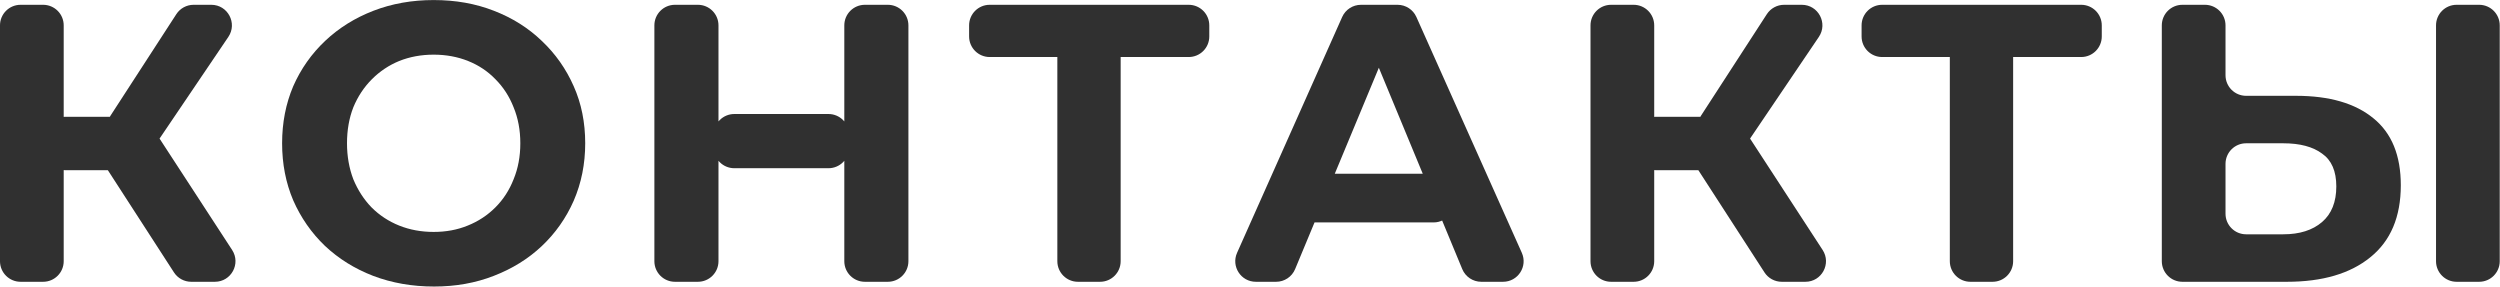 <?xml version="1.0" encoding="UTF-8"?> <svg xmlns="http://www.w3.org/2000/svg" width="3159" height="363" viewBox="0 0 3159 363" fill="none"><path d="M2901.16 121.063C2943.49 121.063 2976.16 130.562 2999.16 149.562C3022.16 168.229 3033.66 196.396 3033.66 234.063C3033.66 274.063 3020.82 304.396 2995.16 325.063C2969.82 345.729 2934.66 356.063 2889.66 356.063H2757.66C2743.3 356.063 2731.66 344.422 2731.66 330.063V32.062C2731.66 17.703 2743.3 6.062 2757.66 6.062H2786.16C2800.52 6.062 2812.16 17.703 2812.16 32.062V95.062C2812.16 109.422 2823.8 121.063 2838.16 121.063H2901.16ZM2885.16 296.063C2905.82 296.063 2922.16 290.896 2934.16 280.563C2946.16 270.229 2952.16 255.229 2952.16 235.563C2952.16 216.229 2946.16 202.396 2934.16 194.063C2922.49 185.396 2906.16 181.062 2885.16 181.062H2838.16C2823.8 181.062 2812.16 192.703 2812.16 207.062V270.063C2812.16 284.422 2823.8 296.063 2838.16 296.063H2885.16ZM3104.16 356.063C3089.8 356.063 3078.16 344.422 3078.16 330.063V32.062C3078.16 17.703 3089.8 6.062 3104.16 6.062H3132.66C3147.02 6.062 3158.66 17.703 3158.66 32.062V330.063C3158.66 344.422 3147.02 356.063 3132.66 356.063H3104.16Z" fill="#303030"></path><path d="M2489.8 356.063C2475.44 356.063 2463.8 344.422 2463.8 330.063V66.644C2463.8 61.817 2469.64 59.399 2473.05 62.812C2476.46 66.226 2474.04 72.062 2469.22 72.062H2378.3C2363.94 72.062 2352.3 60.422 2352.3 46.062V32.062C2352.3 17.703 2363.94 6.062 2378.3 6.062H2629.8C2644.16 6.062 2655.8 17.703 2655.8 32.062V46.062C2655.8 60.422 2644.16 72.062 2629.8 72.062H2538.45C2533.73 72.062 2531.33 66.379 2534.62 62.992C2537.97 59.554 2543.8 61.922 2543.8 66.718V330.063C2543.8 344.422 2532.16 356.063 2517.8 356.063H2489.8Z" fill="#303030"></path><path d="M2251.41 356.063C2242.59 356.063 2234.37 351.59 2229.58 344.184L2142.83 210.092C2134.86 197.766 2138.67 181.287 2151.24 173.706L2172.26 161.031C2184.25 153.797 2199.82 157.367 2207.47 169.104L2303.08 315.871C2314.34 333.166 2301.93 356.063 2281.29 356.063H2251.41ZM2035.76 356.063C2021.4 356.063 2009.76 344.422 2009.76 330.063V32.062C2009.76 17.703 2021.4 6.062 2035.76 6.062H2064.26C2078.62 6.062 2090.26 17.703 2090.26 32.062V330.063C2090.26 344.422 2078.62 356.063 2064.26 356.063H2035.76ZM2092.76 215.063C2078.4 215.063 2066.76 203.422 2066.76 189.063V173.563C2066.76 159.203 2078.4 147.562 2092.76 147.562H2162.76C2177.12 147.562 2188.76 159.203 2188.76 173.562V189.063C2188.76 203.422 2177.12 215.063 2162.76 215.063H2092.76ZM2210.15 176.917C2204.69 184.988 2195.18 189.328 2185.5 188.159L2168.13 186.06C2149.04 183.754 2138.97 162.235 2149.44 146.1L2232.57 17.915C2237.37 10.524 2245.58 6.062 2254.39 6.062H2276.77C2297.62 6.062 2309.99 29.367 2298.31 46.633L2210.15 176.917Z" fill="#303030"></path><path d="M1586.9 356.063C1568.07 356.063 1555.49 336.674 1563.15 319.478L1695.97 21.478C1700.15 12.102 1709.46 6.062 1719.72 6.062H1765.99C1776.24 6.062 1785.54 12.089 1789.73 21.449L1922.97 319.449C1930.66 336.649 1918.08 356.063 1899.24 356.063H1871.72C1861.2 356.063 1851.72 349.728 1847.7 340.013L1732.46 61.833C1729.55 54.8 1734.72 47.062 1742.33 47.062C1749.95 47.062 1755.12 54.811 1752.2 61.847L1636.51 340.046C1632.47 349.744 1623 356.063 1612.5 356.063H1586.9ZM1661.48 281.063C1643.57 281.063 1631.03 263.385 1636.93 246.482L1640.26 236.982C1643.9 226.549 1653.75 219.563 1664.8 219.563H1808.03C1819.02 219.563 1828.81 226.464 1832.51 236.805L1835.91 246.305C1841.97 263.24 1829.42 281.063 1811.43 281.063H1661.48Z" fill="#303030"></path><path d="M1362.06 356.063C1347.71 356.063 1336.06 344.422 1336.06 330.063V66.644C1336.06 61.817 1341.9 59.399 1345.31 62.812C1348.73 66.226 1346.31 72.062 1341.48 72.062H1250.56C1236.21 72.062 1224.56 60.422 1224.56 46.062V32.062C1224.56 17.703 1236.21 6.062 1250.56 6.062H1502.06C1516.42 6.062 1528.06 17.703 1528.06 32.062V46.062C1528.06 60.422 1516.42 72.062 1502.06 72.062H1410.72C1405.99 72.062 1403.59 66.379 1406.89 62.992C1410.23 59.554 1416.06 61.922 1416.06 66.718V330.063C1416.06 344.422 1404.42 356.063 1390.06 356.063H1362.06Z" fill="#303030"></path><path d="M1066.87 32.062C1066.87 17.703 1078.51 6.062 1092.87 6.062H1121.87C1136.23 6.062 1147.87 17.703 1147.87 32.062V330.063C1147.87 344.422 1136.23 356.063 1121.87 356.063H1092.87C1078.51 356.063 1066.87 344.422 1066.87 330.063V32.062ZM907.873 330.063C907.873 344.422 896.232 356.063 881.873 356.063H852.873C838.514 356.063 826.873 344.422 826.873 330.063V32.062C826.873 17.703 838.514 6.062 852.873 6.062H881.873C896.232 6.062 907.873 17.703 907.873 32.062V330.063ZM1072.87 186.563C1072.87 200.922 1061.23 212.563 1046.87 212.563H927.873C913.514 212.563 901.873 200.922 901.873 186.563V170.063C901.873 155.703 913.514 144.062 927.873 144.062H1046.87C1061.23 144.062 1072.87 155.703 1072.87 170.062V186.563Z" fill="#303030"></path><path d="M548.475 362.062C520.808 362.062 495.141 357.562 471.475 348.562C448.141 339.562 427.808 326.896 410.475 310.562C393.475 294.229 380.141 275.062 370.475 253.062C361.141 231.062 356.475 207.062 356.475 181.062C356.475 155.062 361.141 131.062 370.475 109.062C380.141 87.062 393.641 67.896 410.975 51.562C428.308 35.229 448.641 22.562 471.975 13.562C495.308 4.562 520.641 0.062 547.975 0.062C575.641 0.062 600.975 4.562 623.975 13.562C647.308 22.562 667.475 35.229 684.475 51.562C701.808 67.896 715.308 87.062 724.975 109.062C734.641 130.729 739.475 154.729 739.475 181.062C739.475 207.062 734.641 231.229 724.975 253.562C715.308 275.562 701.808 294.729 684.475 311.062C667.475 327.062 647.308 339.562 623.975 348.562C600.975 357.562 575.808 362.062 548.475 362.062ZM547.975 293.062C563.641 293.062 577.975 290.396 590.975 285.062C604.308 279.729 615.975 272.062 625.975 262.062C635.975 252.062 643.641 240.229 648.975 226.562C654.641 212.896 657.475 197.729 657.475 181.062C657.475 164.396 654.641 149.229 648.975 135.562C643.641 121.896 635.975 110.062 625.975 100.062C616.308 90.062 604.808 82.396 591.475 77.062C578.141 71.729 563.641 69.062 547.975 69.062C532.308 69.062 517.808 71.729 504.475 77.062C491.475 82.396 479.975 90.062 469.975 100.062C459.975 110.062 452.141 121.896 446.475 135.562C441.141 149.229 438.475 164.396 438.475 181.062C438.475 197.396 441.141 212.562 446.475 226.562C452.141 240.229 459.808 252.062 469.475 262.062C479.475 272.062 491.141 279.729 504.475 285.062C517.808 290.396 532.308 293.062 547.975 293.062Z" fill="#303030"></path><path d="M241.641 356.063C232.82 356.063 224.601 351.59 219.81 344.184L133.068 210.092C125.095 197.766 128.901 181.287 141.472 173.706L162.489 161.031C174.485 153.797 190.055 157.367 197.701 169.104L293.312 315.871C304.578 333.166 292.168 356.063 271.526 356.063H241.641ZM25.994 356.063C11.635 356.063 -0.006 344.422 -0.006 330.063V32.062C-0.006 17.703 11.635 6.062 25.994 6.062H54.494C68.853 6.062 80.494 17.703 80.494 32.062V330.063C80.494 344.422 68.853 356.063 54.494 356.063H25.994ZM82.994 215.063C68.635 215.063 56.994 203.422 56.994 189.063V173.563C56.994 159.203 68.635 147.562 82.994 147.562H152.994C167.354 147.562 178.994 159.203 178.994 173.562V189.063C178.994 203.422 167.354 215.063 152.994 215.063H82.994ZM200.389 176.917C194.928 184.988 185.412 189.328 175.737 188.159L158.365 186.06C139.273 183.754 129.205 162.235 139.67 146.1L222.807 17.915C227.601 10.524 235.811 6.062 244.621 6.062H267.009C287.856 6.062 300.226 29.367 288.543 46.633L200.389 176.917Z" fill="#303030"></path></svg> 